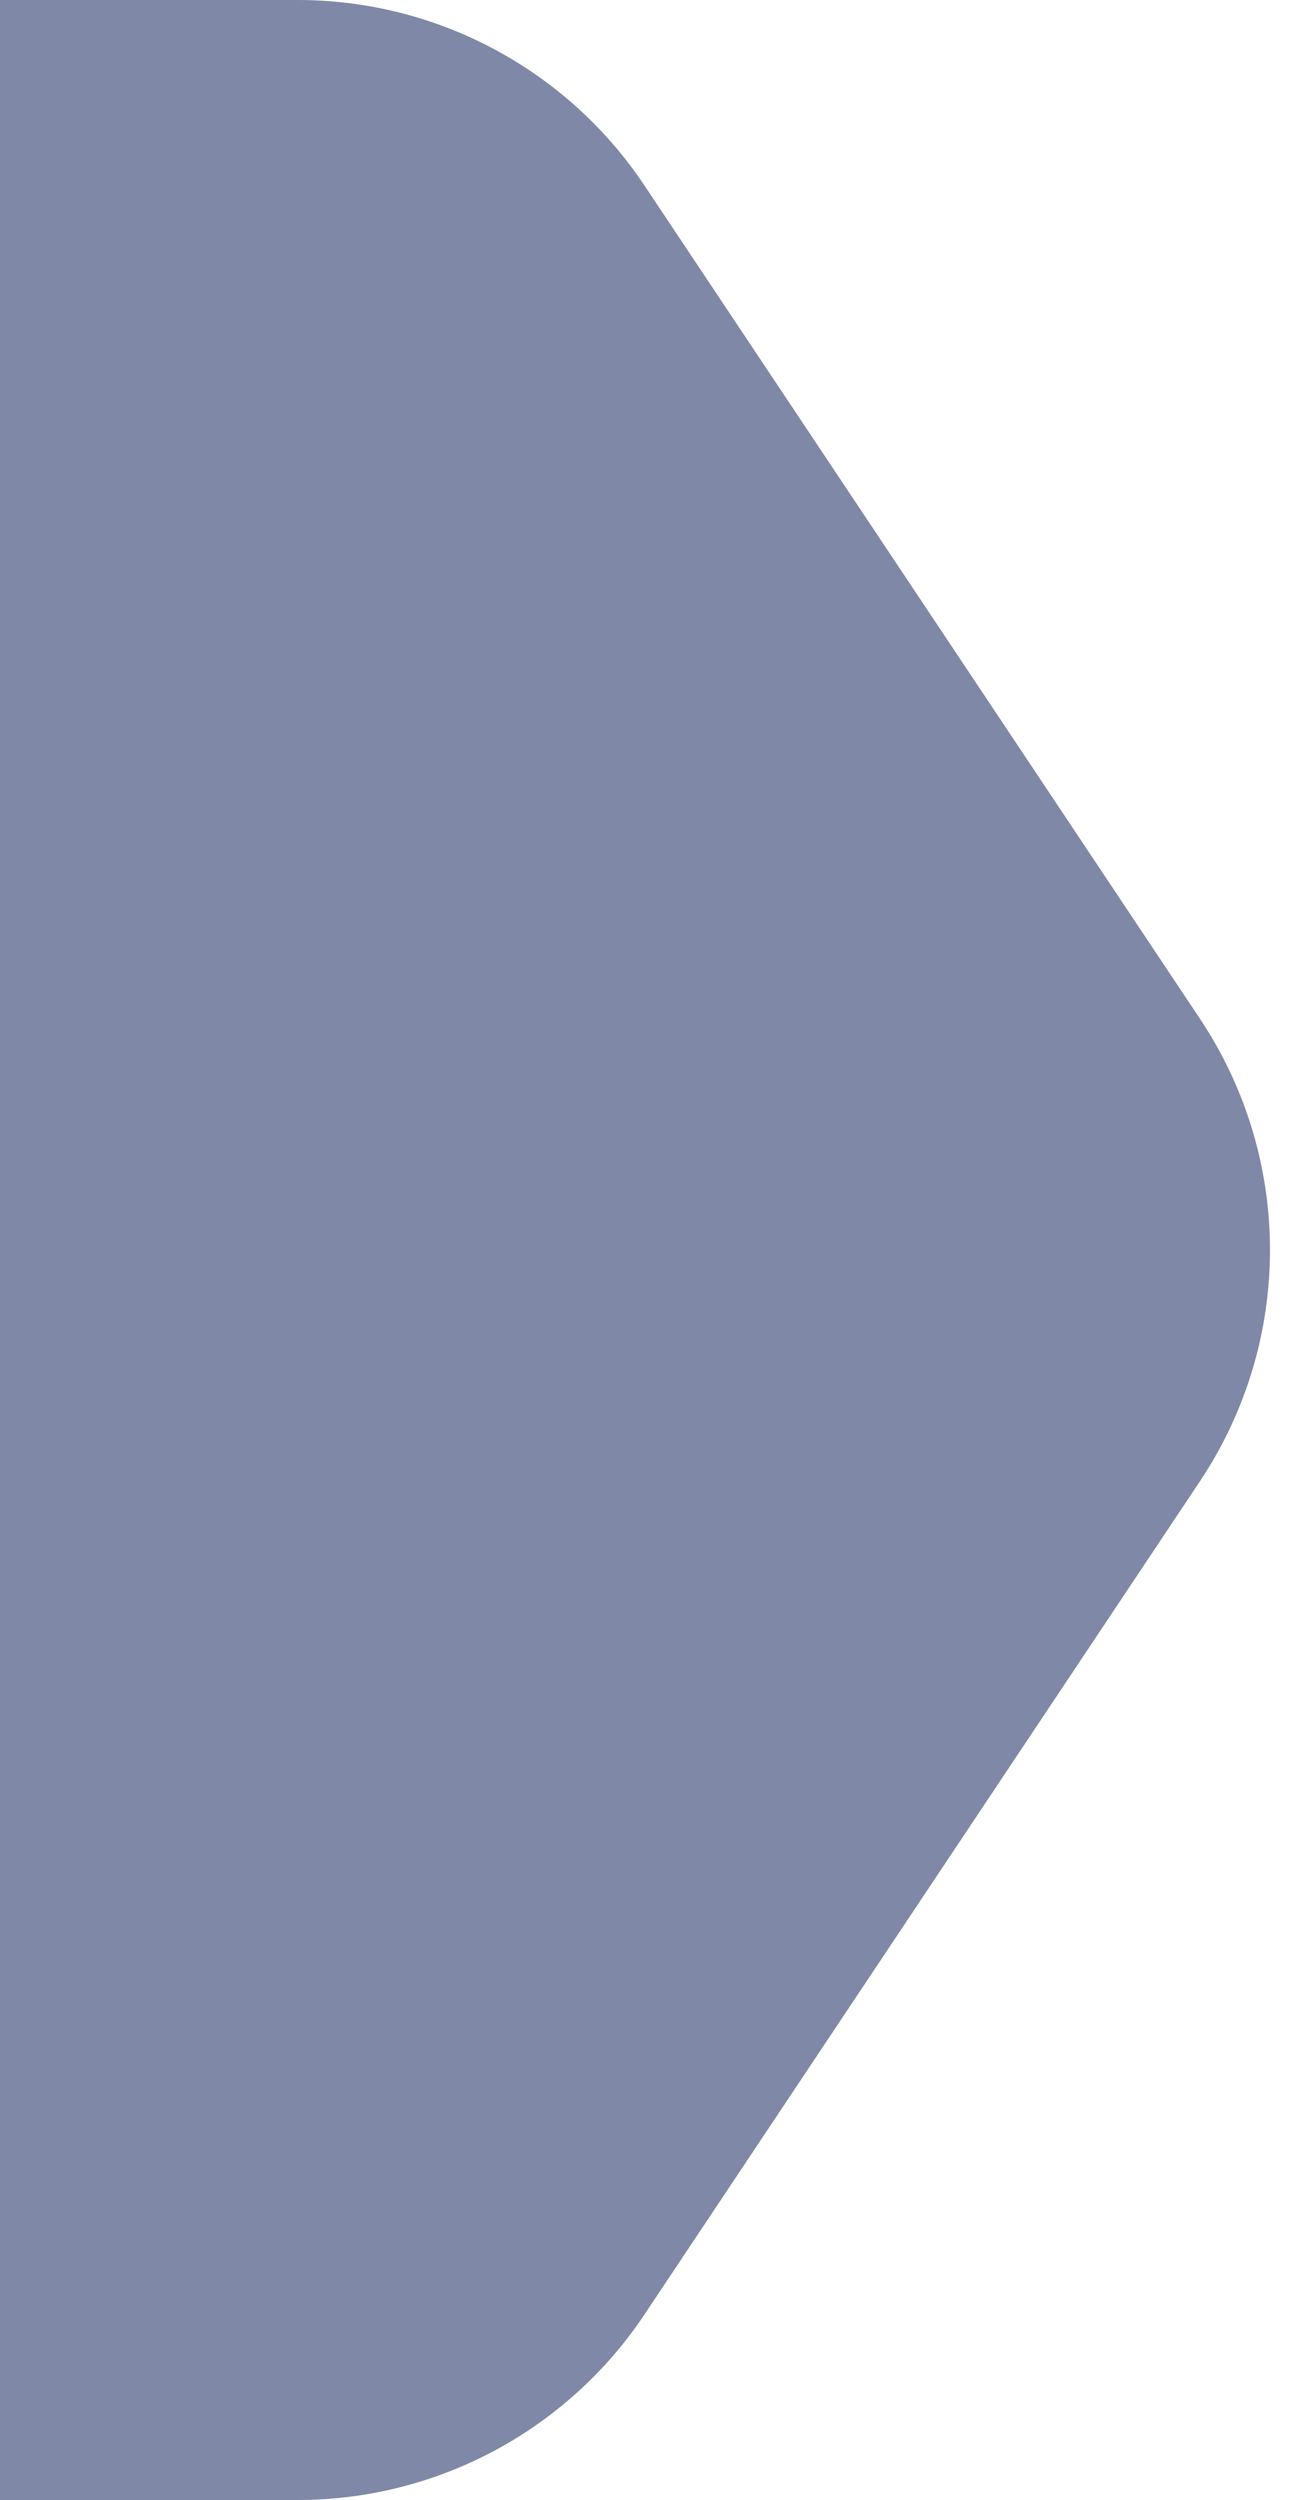 <svg width="25" height="48" viewBox="0 0 25 48" fill="none" xmlns="http://www.w3.org/2000/svg">
<g filter="url(#filter0_b_3693_15037)">
<path d="M12.375 3.562C10.891 1.337 8.393 0 5.719 0H1.33514e-05V48H5.719C8.393 48 10.891 46.663 12.375 44.438L23.042 28.438C24.833 25.75 24.833 22.25 23.042 19.562L12.375 3.562Z" fill="#8088A7"/>
</g>
<defs>
<filter id="filter0_b_3693_15037" x="-12" y="-12" width="48.385" height="72" filterUnits="userSpaceOnUse" color-interpolation-filters="sRGB">
<feFlood flood-opacity="0" result="BackgroundImageFix"/>
<feGaussianBlur in="BackgroundImageFix" stdDeviation="6"/>
<feComposite in2="SourceAlpha" operator="in" result="effect1_backgroundBlur_3693_15037"/>
<feBlend mode="normal" in="SourceGraphic" in2="effect1_backgroundBlur_3693_15037" result="shape"/>
</filter>
</defs>
</svg>
